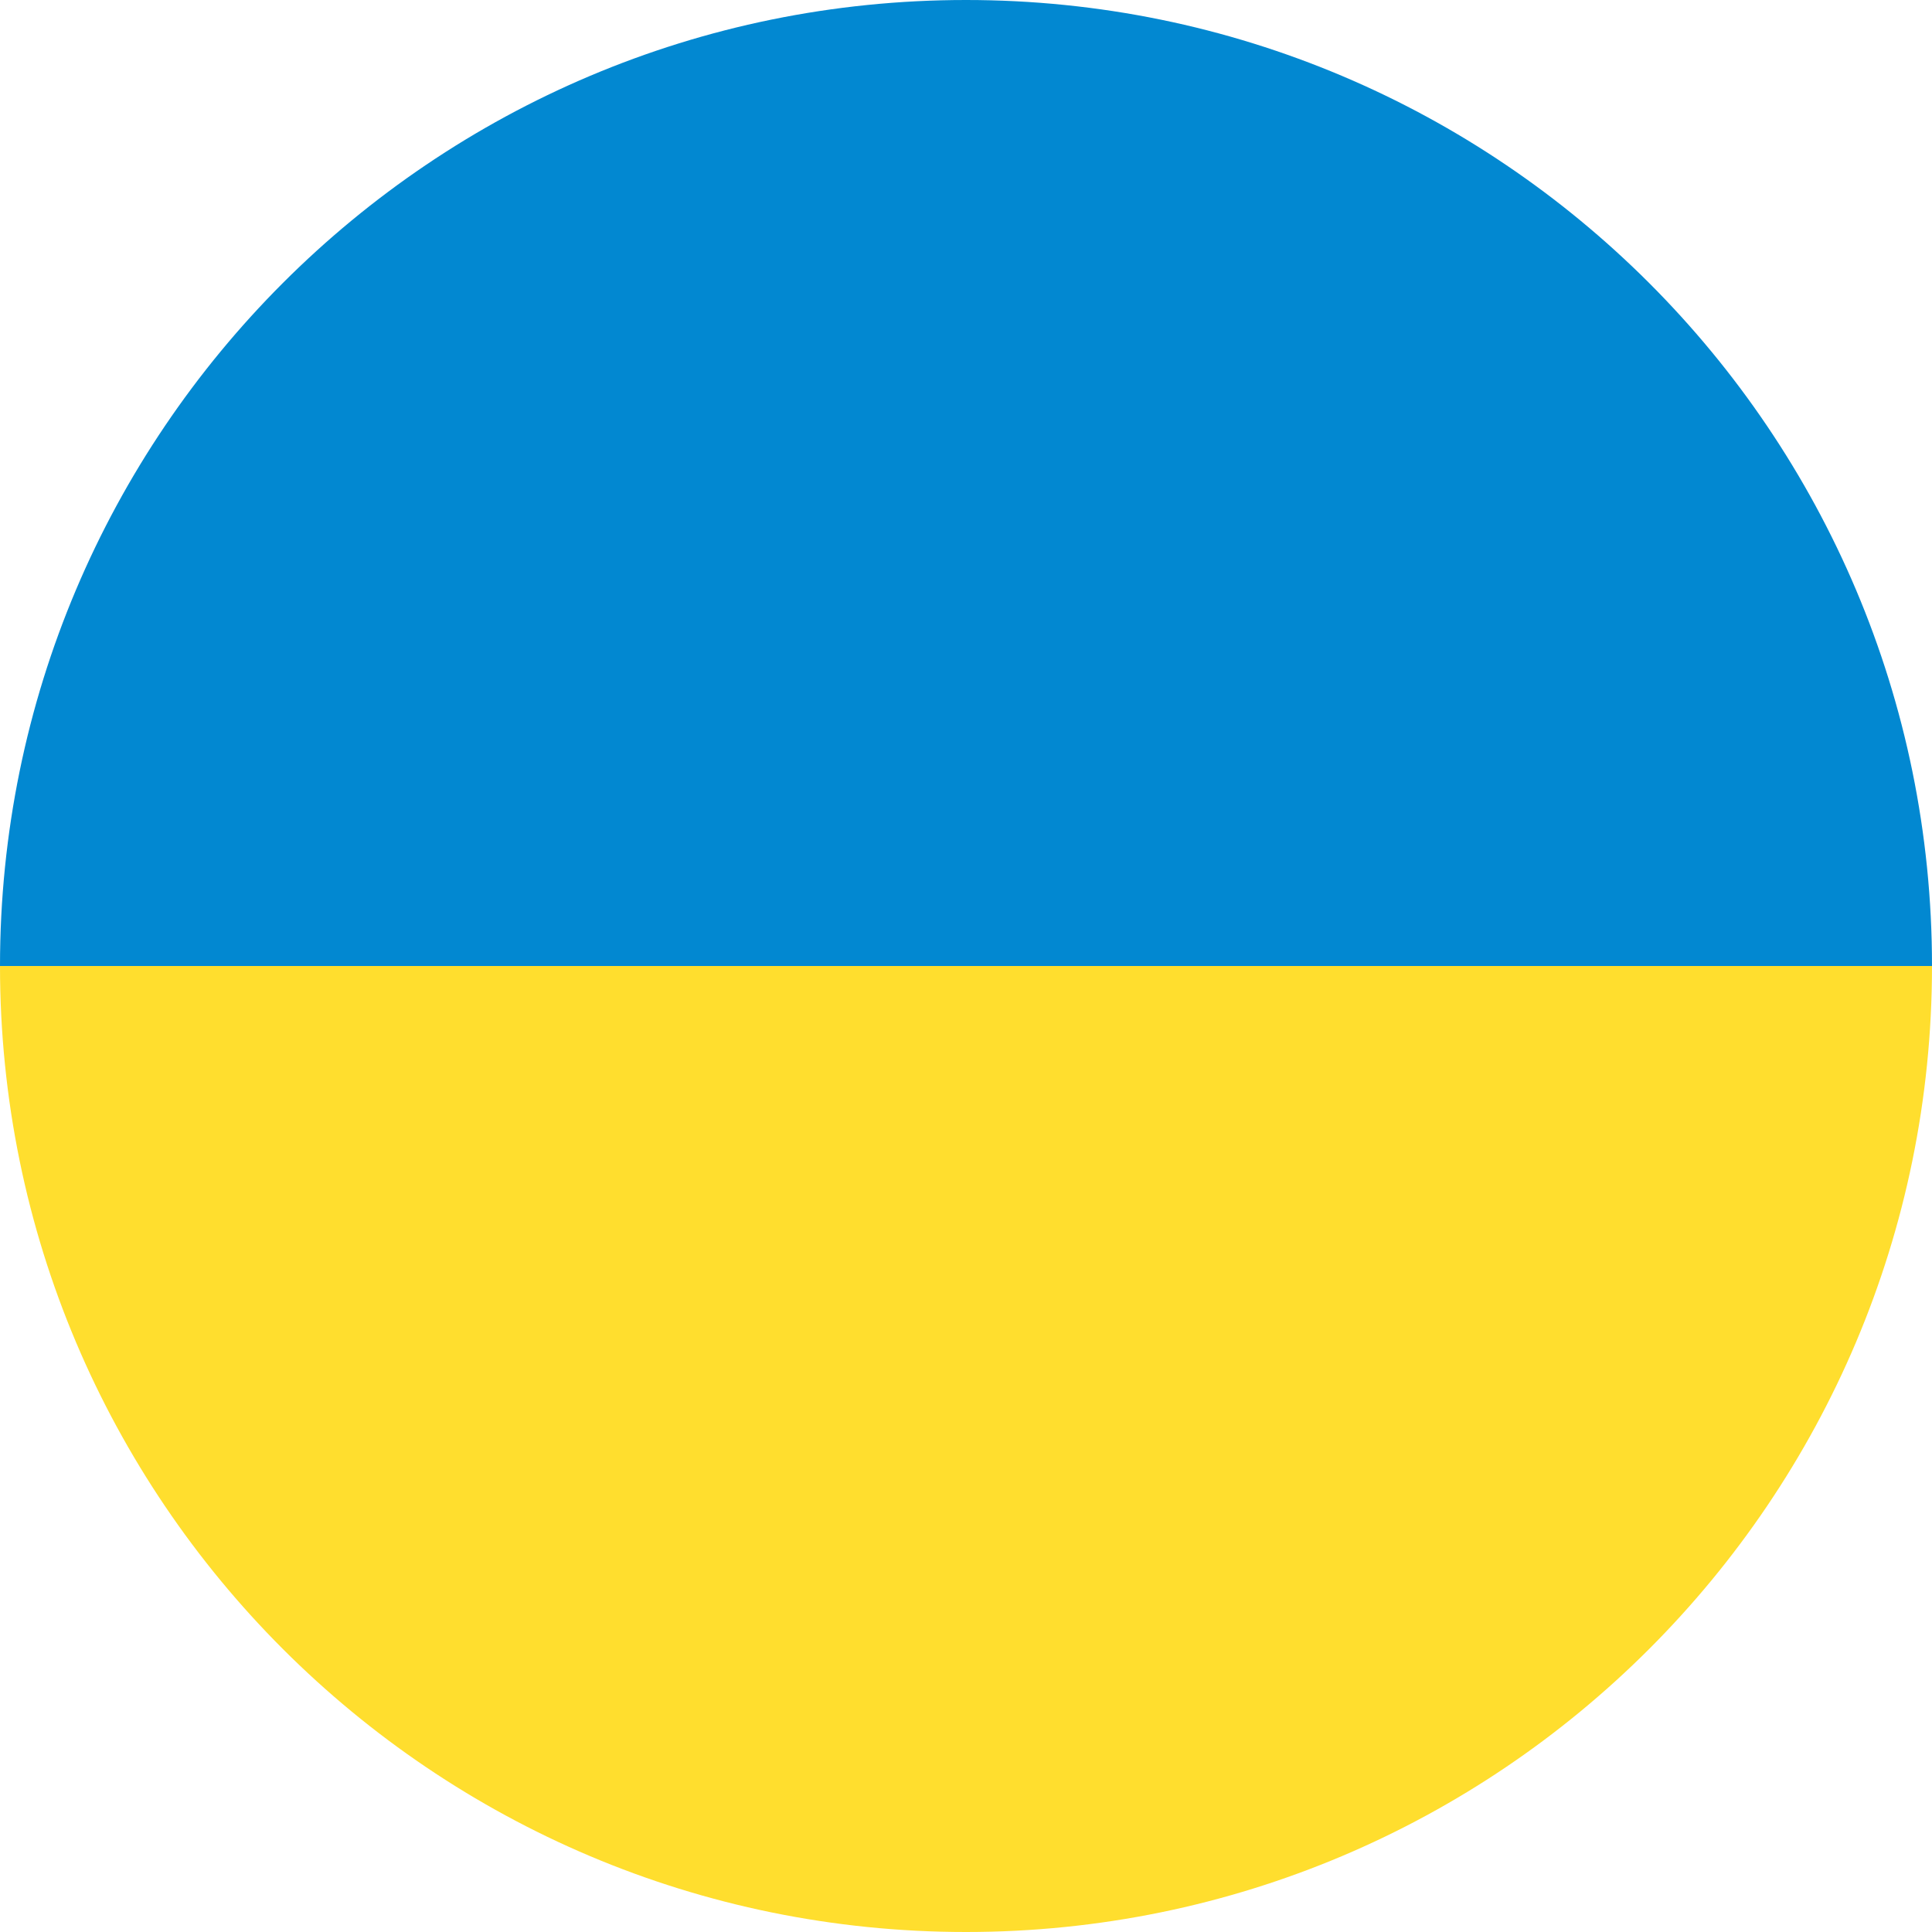 <svg width="20" height="20" viewBox="0 0 20 20" fill="none" xmlns="http://www.w3.org/2000/svg">
<path d="M0 10C0 4.477 4.477 0 10 0C15.523 0 20 4.477 20 10H0Z" fill="#0288D1"/>
<path d="M0 10H20C20 15.523 15.523 20 10 20C4.477 20 0 15.523 0 10Z" fill="#FFDE2E"/>
</svg>
